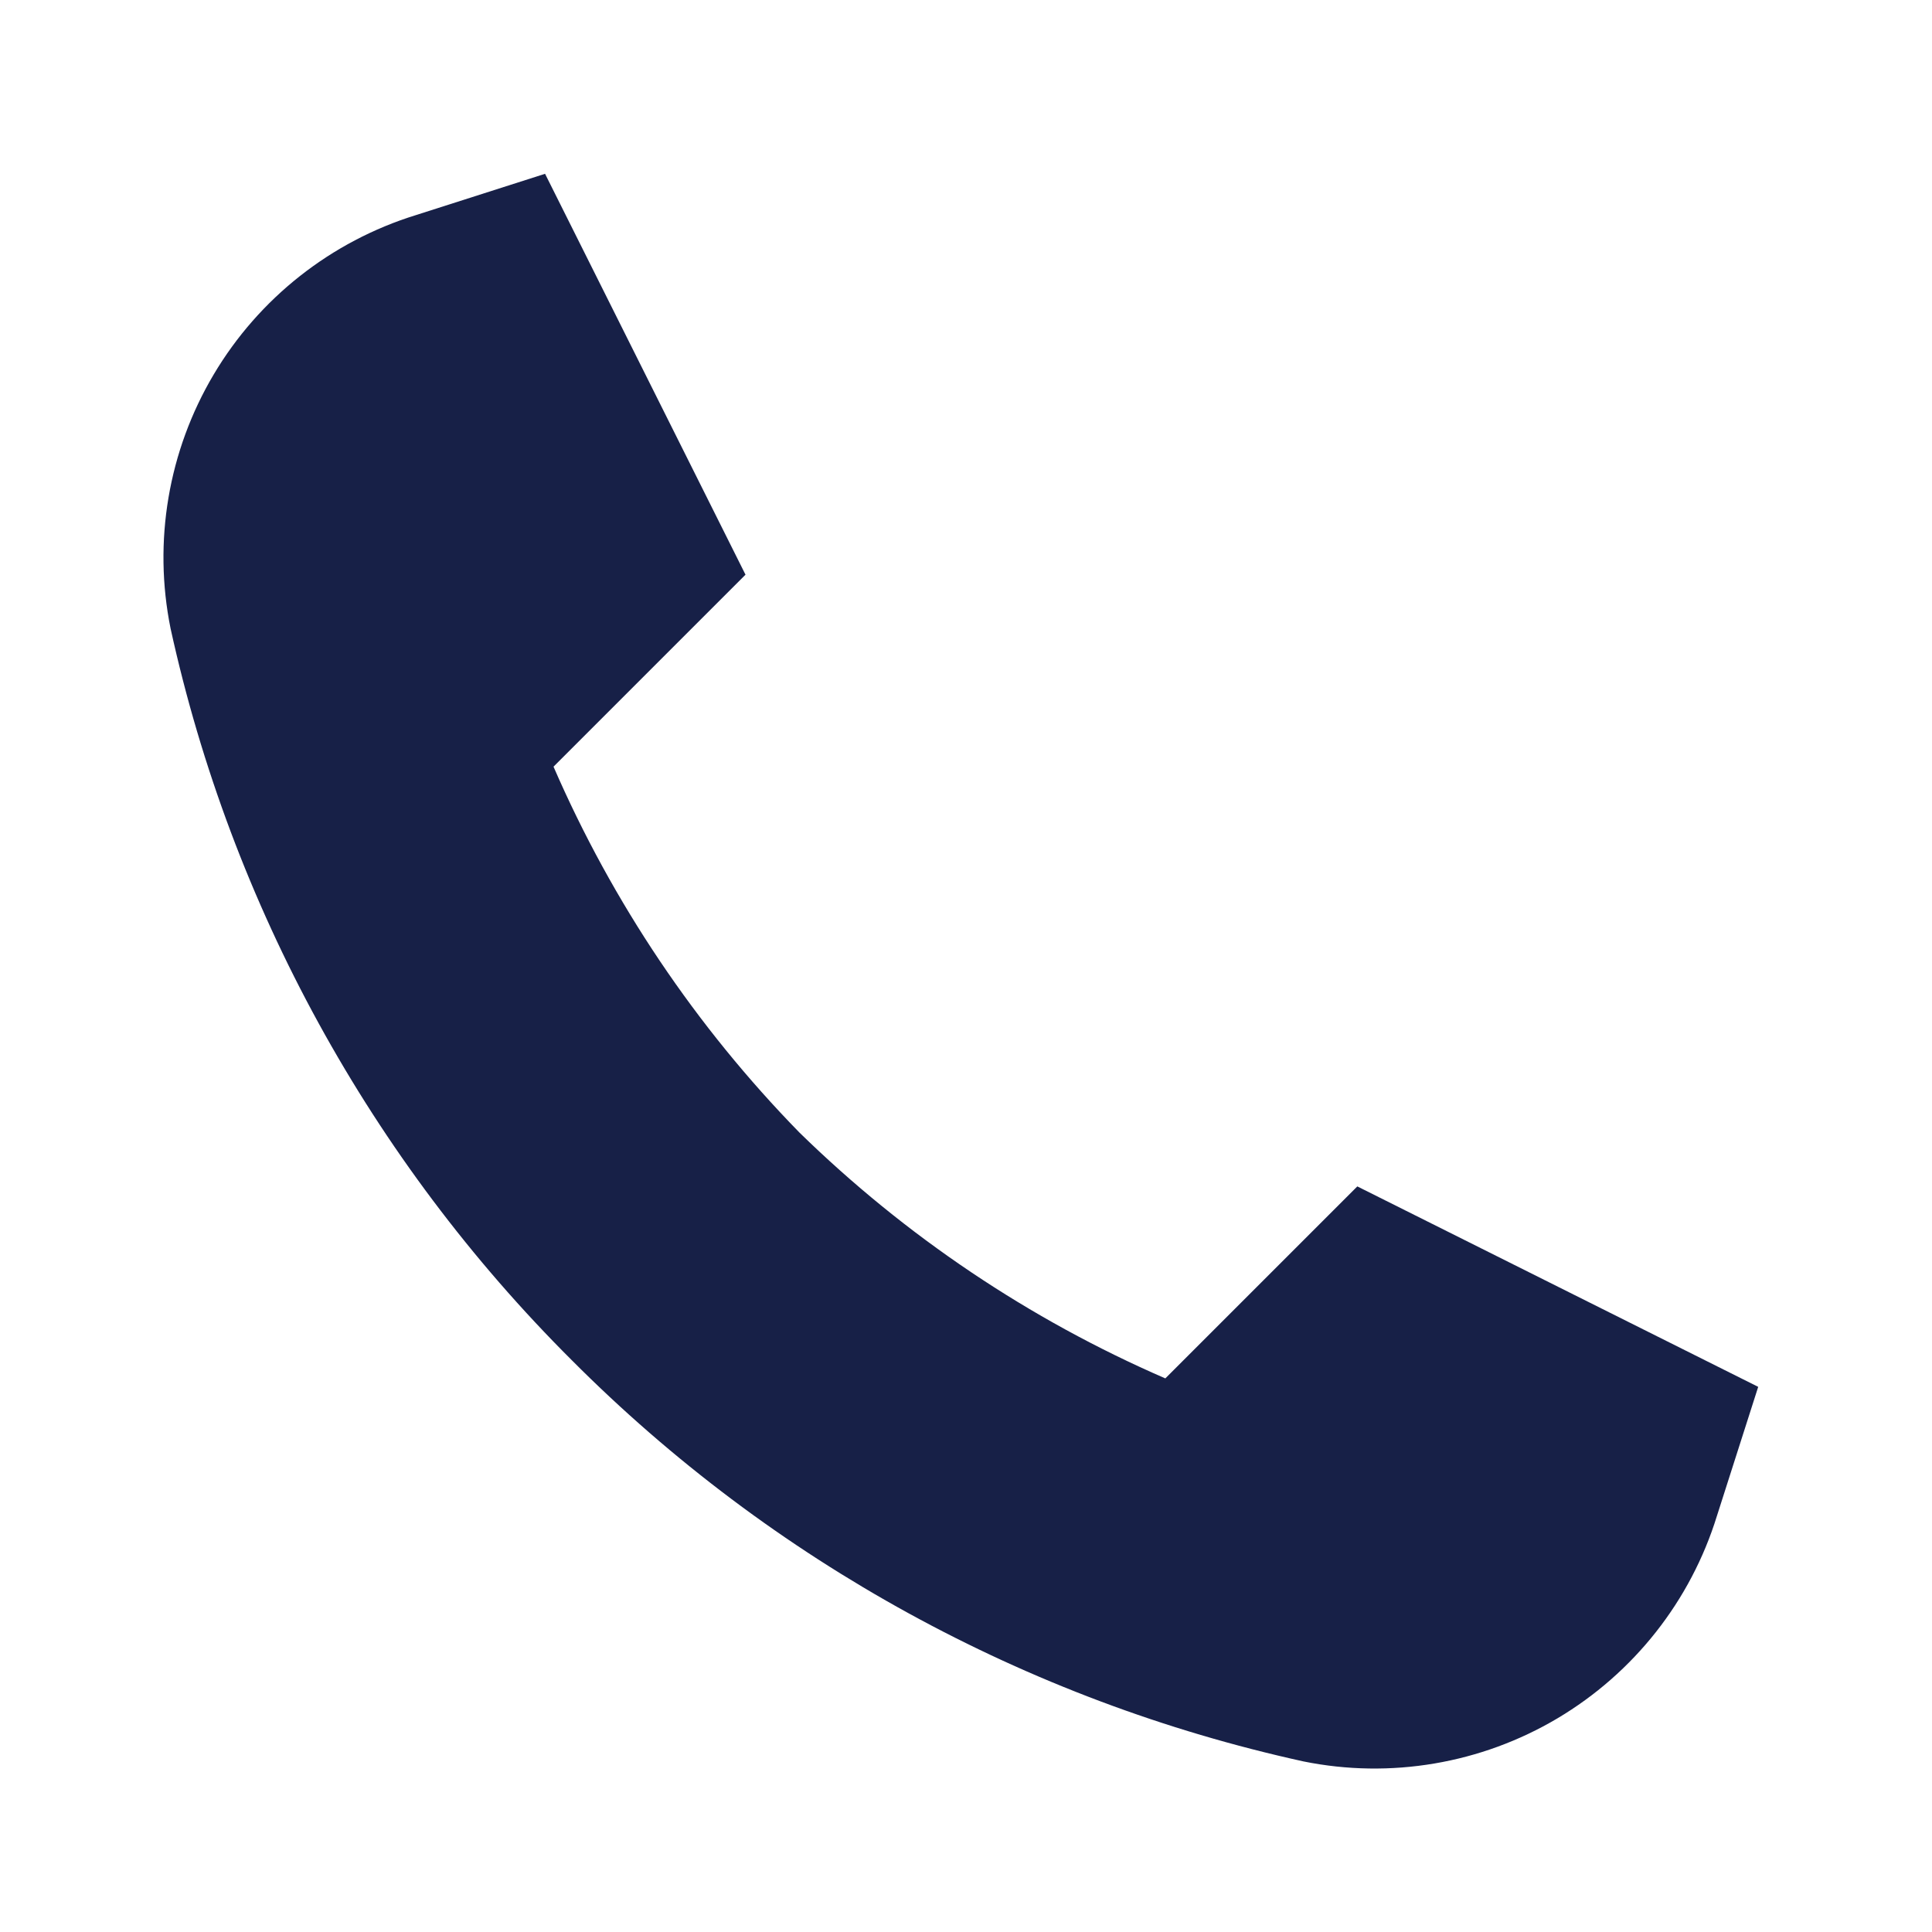 <?xml version="1.0" encoding="UTF-8"?> <svg xmlns="http://www.w3.org/2000/svg" width="24" height="24" viewBox="0 0 24 24" fill="none"> <path d="M2.119 7.808C2.875 11.252 4.605 14.407 7.103 16.897C9.592 19.395 12.747 21.124 16.192 21.881C17.273 22.1 18.398 21.909 19.347 21.346C20.296 20.782 21.002 19.887 21.328 18.832L21.841 17.228L16.861 14.738L14.476 17.123C12.787 16.39 11.247 15.355 9.931 14.069C8.644 12.752 7.609 11.212 6.876 9.524L9.261 7.139L6.771 2.159L5.167 2.672C4.113 2.998 3.217 3.704 2.654 4.653C2.091 5.602 1.9 6.726 2.119 7.808Z" fill="#172047"></path> </svg> 